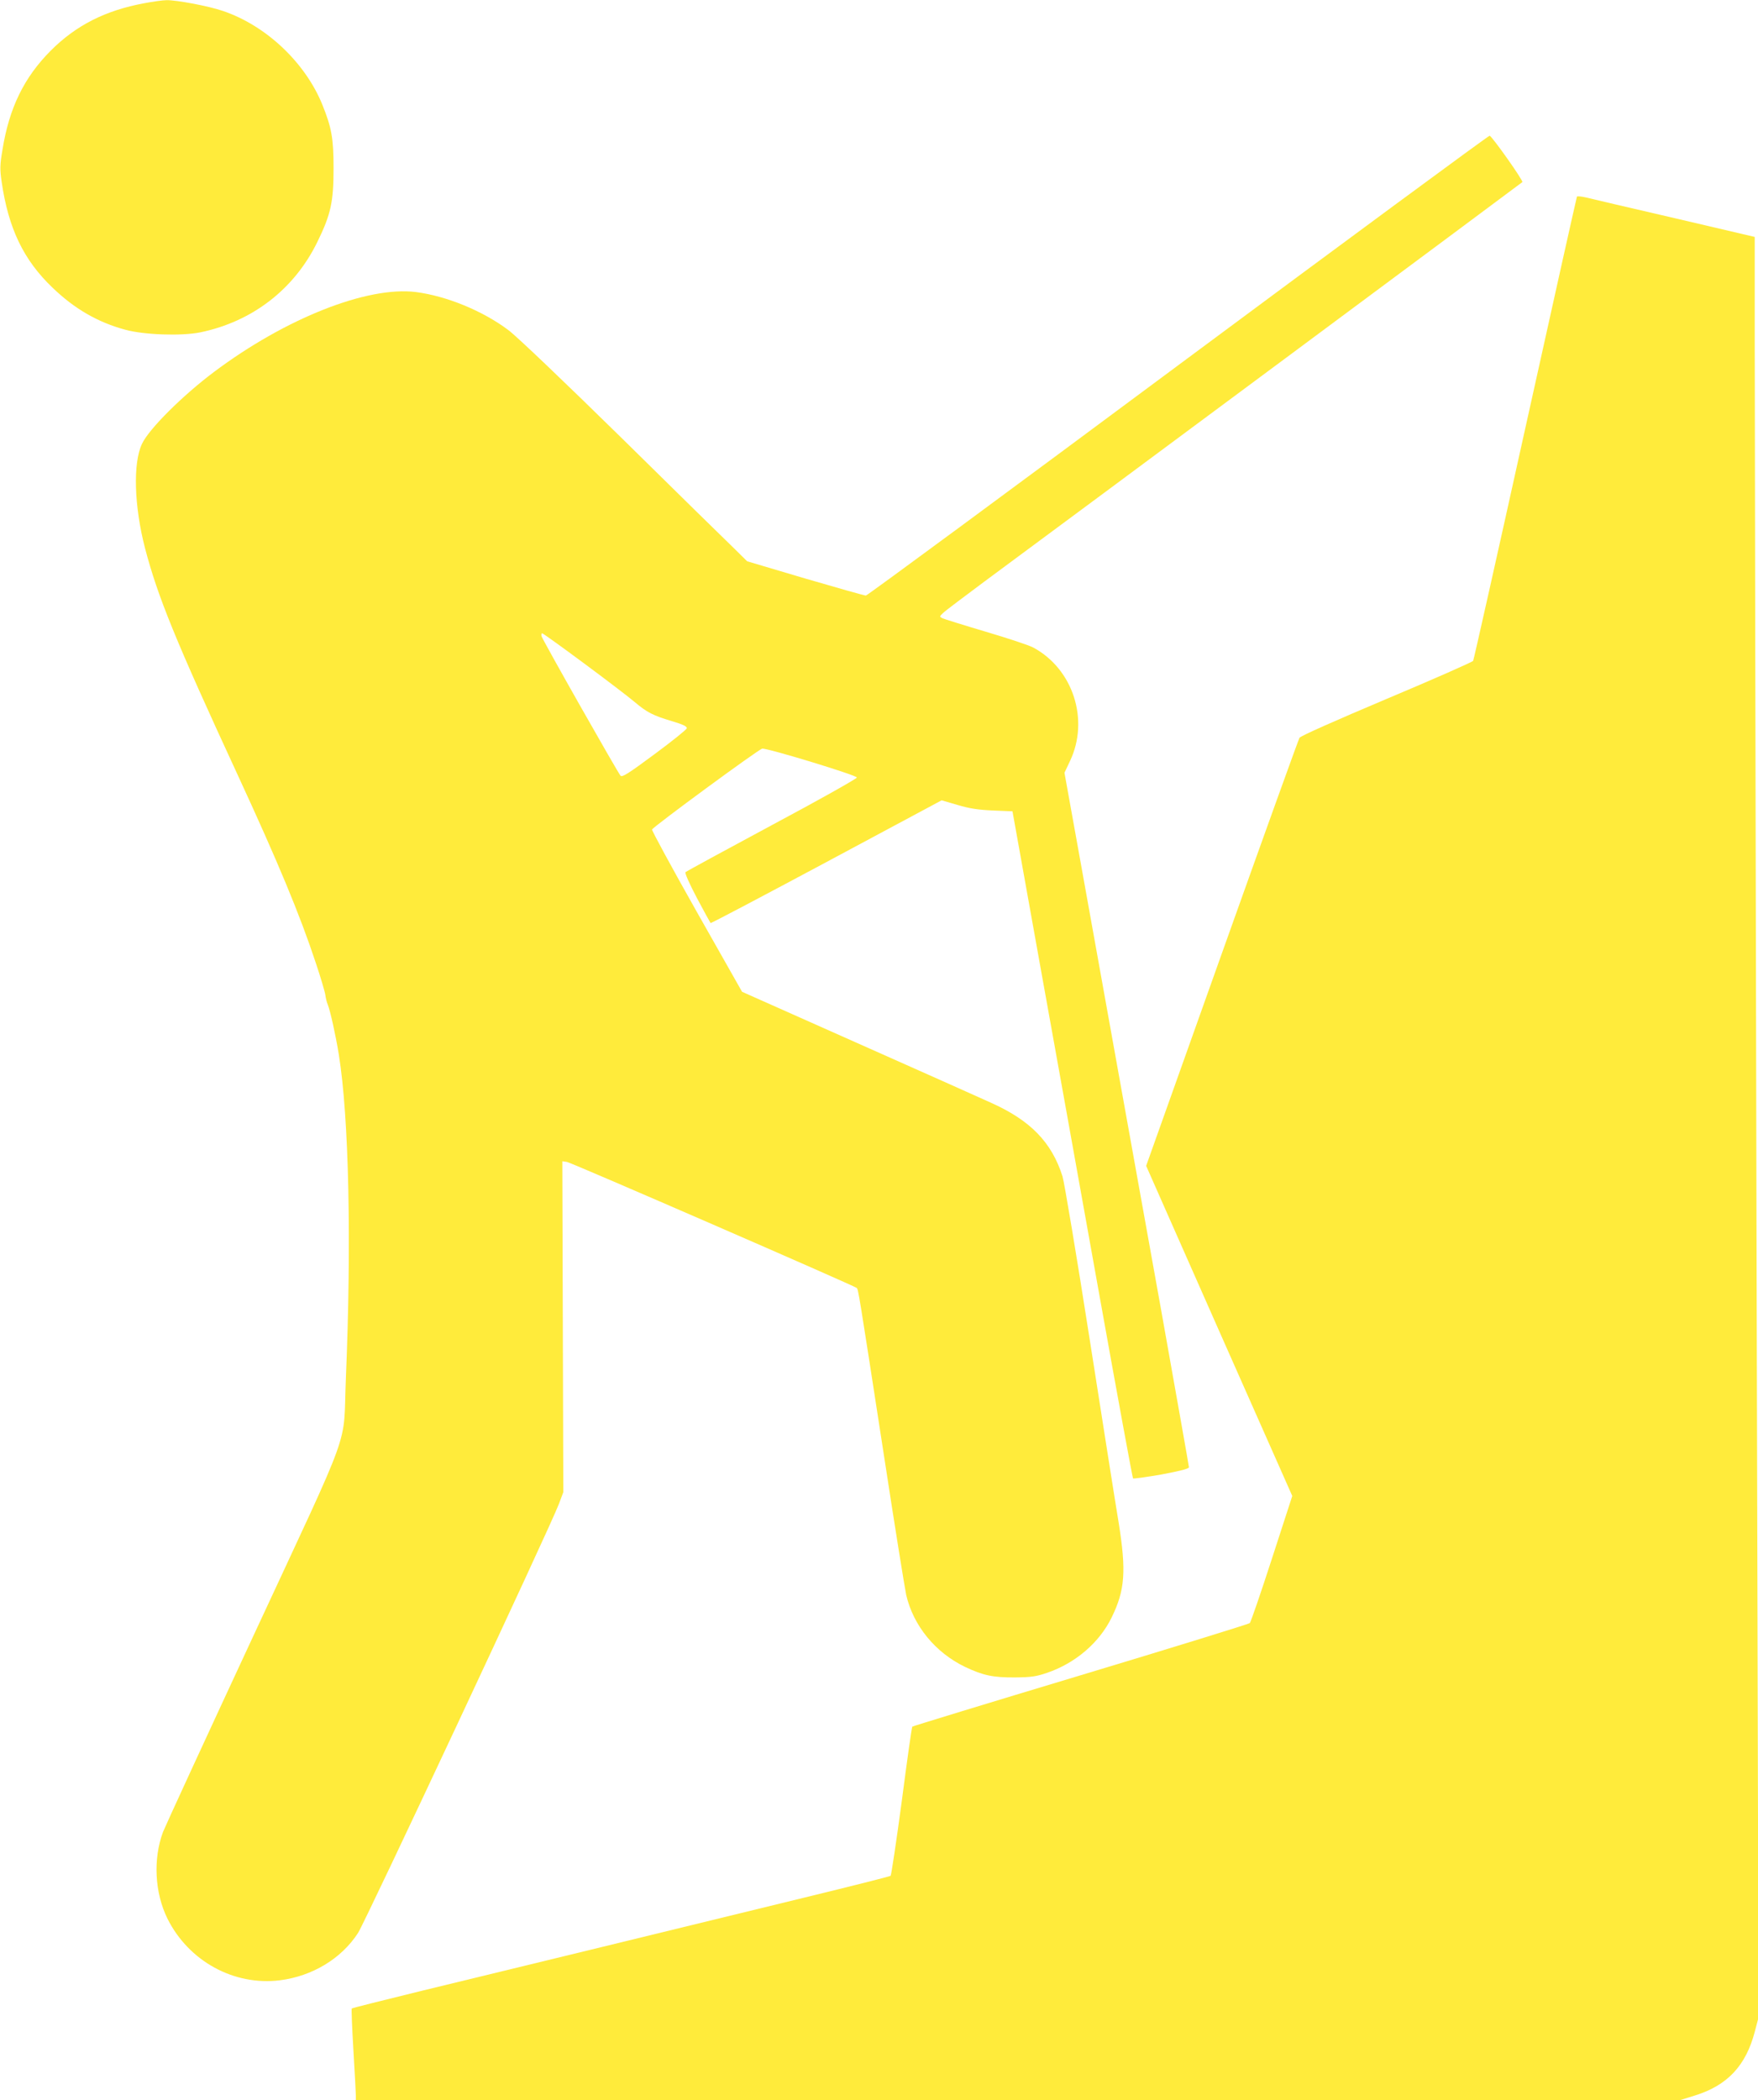 <?xml version="1.0" standalone="no"?>
<!DOCTYPE svg PUBLIC "-//W3C//DTD SVG 20010904//EN"
 "http://www.w3.org/TR/2001/REC-SVG-20010904/DTD/svg10.dtd">
<svg version="1.0" xmlns="http://www.w3.org/2000/svg"
 width="1072pt" height="1280pt" viewBox="0 0 1072 1280"
 preserveAspectRatio="xMidYMid meet">
<g transform="translate(0,1280) scale(0.1,-0.1)"
fill="#ffeb3b" stroke="none">
<path d="M878 12780 c-236 -44 -414 -134 -569 -289 -162 -163 -253 -348 -294
-604 -16 -94 -16 -119 -5 -195 41 -284 134 -478 312 -647 132 -127 275 -210
443 -255 113 -31 340 -39 455 -16 317 65 574 262 715 551 83 169 99 245 99
450 0 182 -12 247 -68 386 -104 257 -343 483 -606 572 -86 30 -284 67 -344 66
-23 0 -85 -9 -138 -19z"/>
<path d="M7185 10574 c-1039 -772 -1897 -1404 -1905 -1404 -9 0 -175 47 -370
104 l-354 105 -75 74 c-42 40 -351 343 -686 673 -362 355 -645 625 -695 662
-157 118 -378 208 -564 232 -296 37 -795 -160 -1231 -487 -192 -144 -397 -348
-439 -438 -56 -117 -48 -380 18 -635 78 -298 186 -563 569 -1391 243 -526 375
-843 472 -1136 31 -92 57 -181 59 -198 2 -16 8 -43 15 -59 15 -38 47 -181 67
-303 62 -385 78 -1140 43 -1978 -18 -433 52 -240 -559 -1555 -293 -630 -543
-1173 -556 -1206 -61 -164 -51 -370 27 -528 129 -259 405 -411 686 -376 197
25 374 131 476 288 45 69 1177 2485 1225 2615 l27 72 -3 1009 -3 1008 28 -4
c29 -5 1751 -754 1767 -768 10 -10 10 -9 166 -1020 66 -432 128 -815 136 -852
44 -188 178 -351 359 -438 110 -52 170 -65 305 -64 98 1 127 5 195 28 173 59
319 184 394 338 81 166 90 281 42 580 -17 101 -96 602 -176 1113 -80 512 -155
959 -166 995 -66 208 -196 342 -439 450 -74 34 -445 199 -825 368 l-690 307
-277 489 c-152 269 -274 494 -272 500 7 17 652 491 672 493 31 4 577 -162 577
-176 0 -7 -233 -138 -518 -290 -285 -153 -522 -282 -527 -287 -5 -5 23 -69 70
-158 43 -81 81 -150 83 -152 2 -3 320 165 707 372 l702 376 96 -28 c74 -22
125 -30 216 -34 l120 -5 166 -925 c92 -509 256 -1422 365 -2030 109 -608 201
-1108 204 -1111 3 -3 81 8 174 24 116 22 167 35 167 44 0 7 -77 439 -170 961
-94 521 -213 1183 -265 1472 -52 289 -146 812 -209 1162 l-115 638 34 72 c119
251 18 561 -224 691 -25 14 -156 57 -291 97 -135 40 -253 77 -264 82 -18 10
-17 11 5 32 13 13 128 99 254 193 503 371 3271 2426 3278 2433 8 7 -178 270
-199 283 -5 2 -859 -627 -1899 -1399z m-3624 -1817 c135 -100 274 -206 308
-235 77 -65 113 -83 230 -118 67 -20 91 -32 89 -43 -2 -8 -90 -79 -197 -158
-158 -117 -197 -142 -207 -131 -16 17 -476 828 -482 851 -2 9 0 17 4 17 5 0
120 -83 255 -183z"/>
<path d="M9616 11602 c-2 -4 -144 -639 -315 -1412 -171 -773 -314 -1411 -318
-1418 -5 -7 -242 -112 -528 -232 -310 -131 -525 -226 -531 -237 -6 -10 -219
-601 -473 -1313 l-462 -1296 445 -1006 446 -1006 -124 -382 c-68 -210 -129
-387 -135 -393 -5 -5 -470 -149 -1032 -318 -562 -169 -1023 -310 -1026 -313
-3 -2 -32 -206 -64 -453 -33 -246 -64 -451 -68 -456 -4 -4 -239 -63 -522 -132
-690 -169 -1818 -443 -2337 -569 -232 -57 -425 -105 -427 -108 -3 -2 2 -117
10 -254 8 -137 15 -261 15 -276 l0 -28 4038 0 4038 0 90 28 c199 62 311 183
365 391 l22 84 -12 4776 c-6 2627 -11 5069 -11 5426 l0 651 -487 114 c-269 62
-512 119 -540 126 -29 7 -55 9 -57 6z"/>
</g>
</svg>
